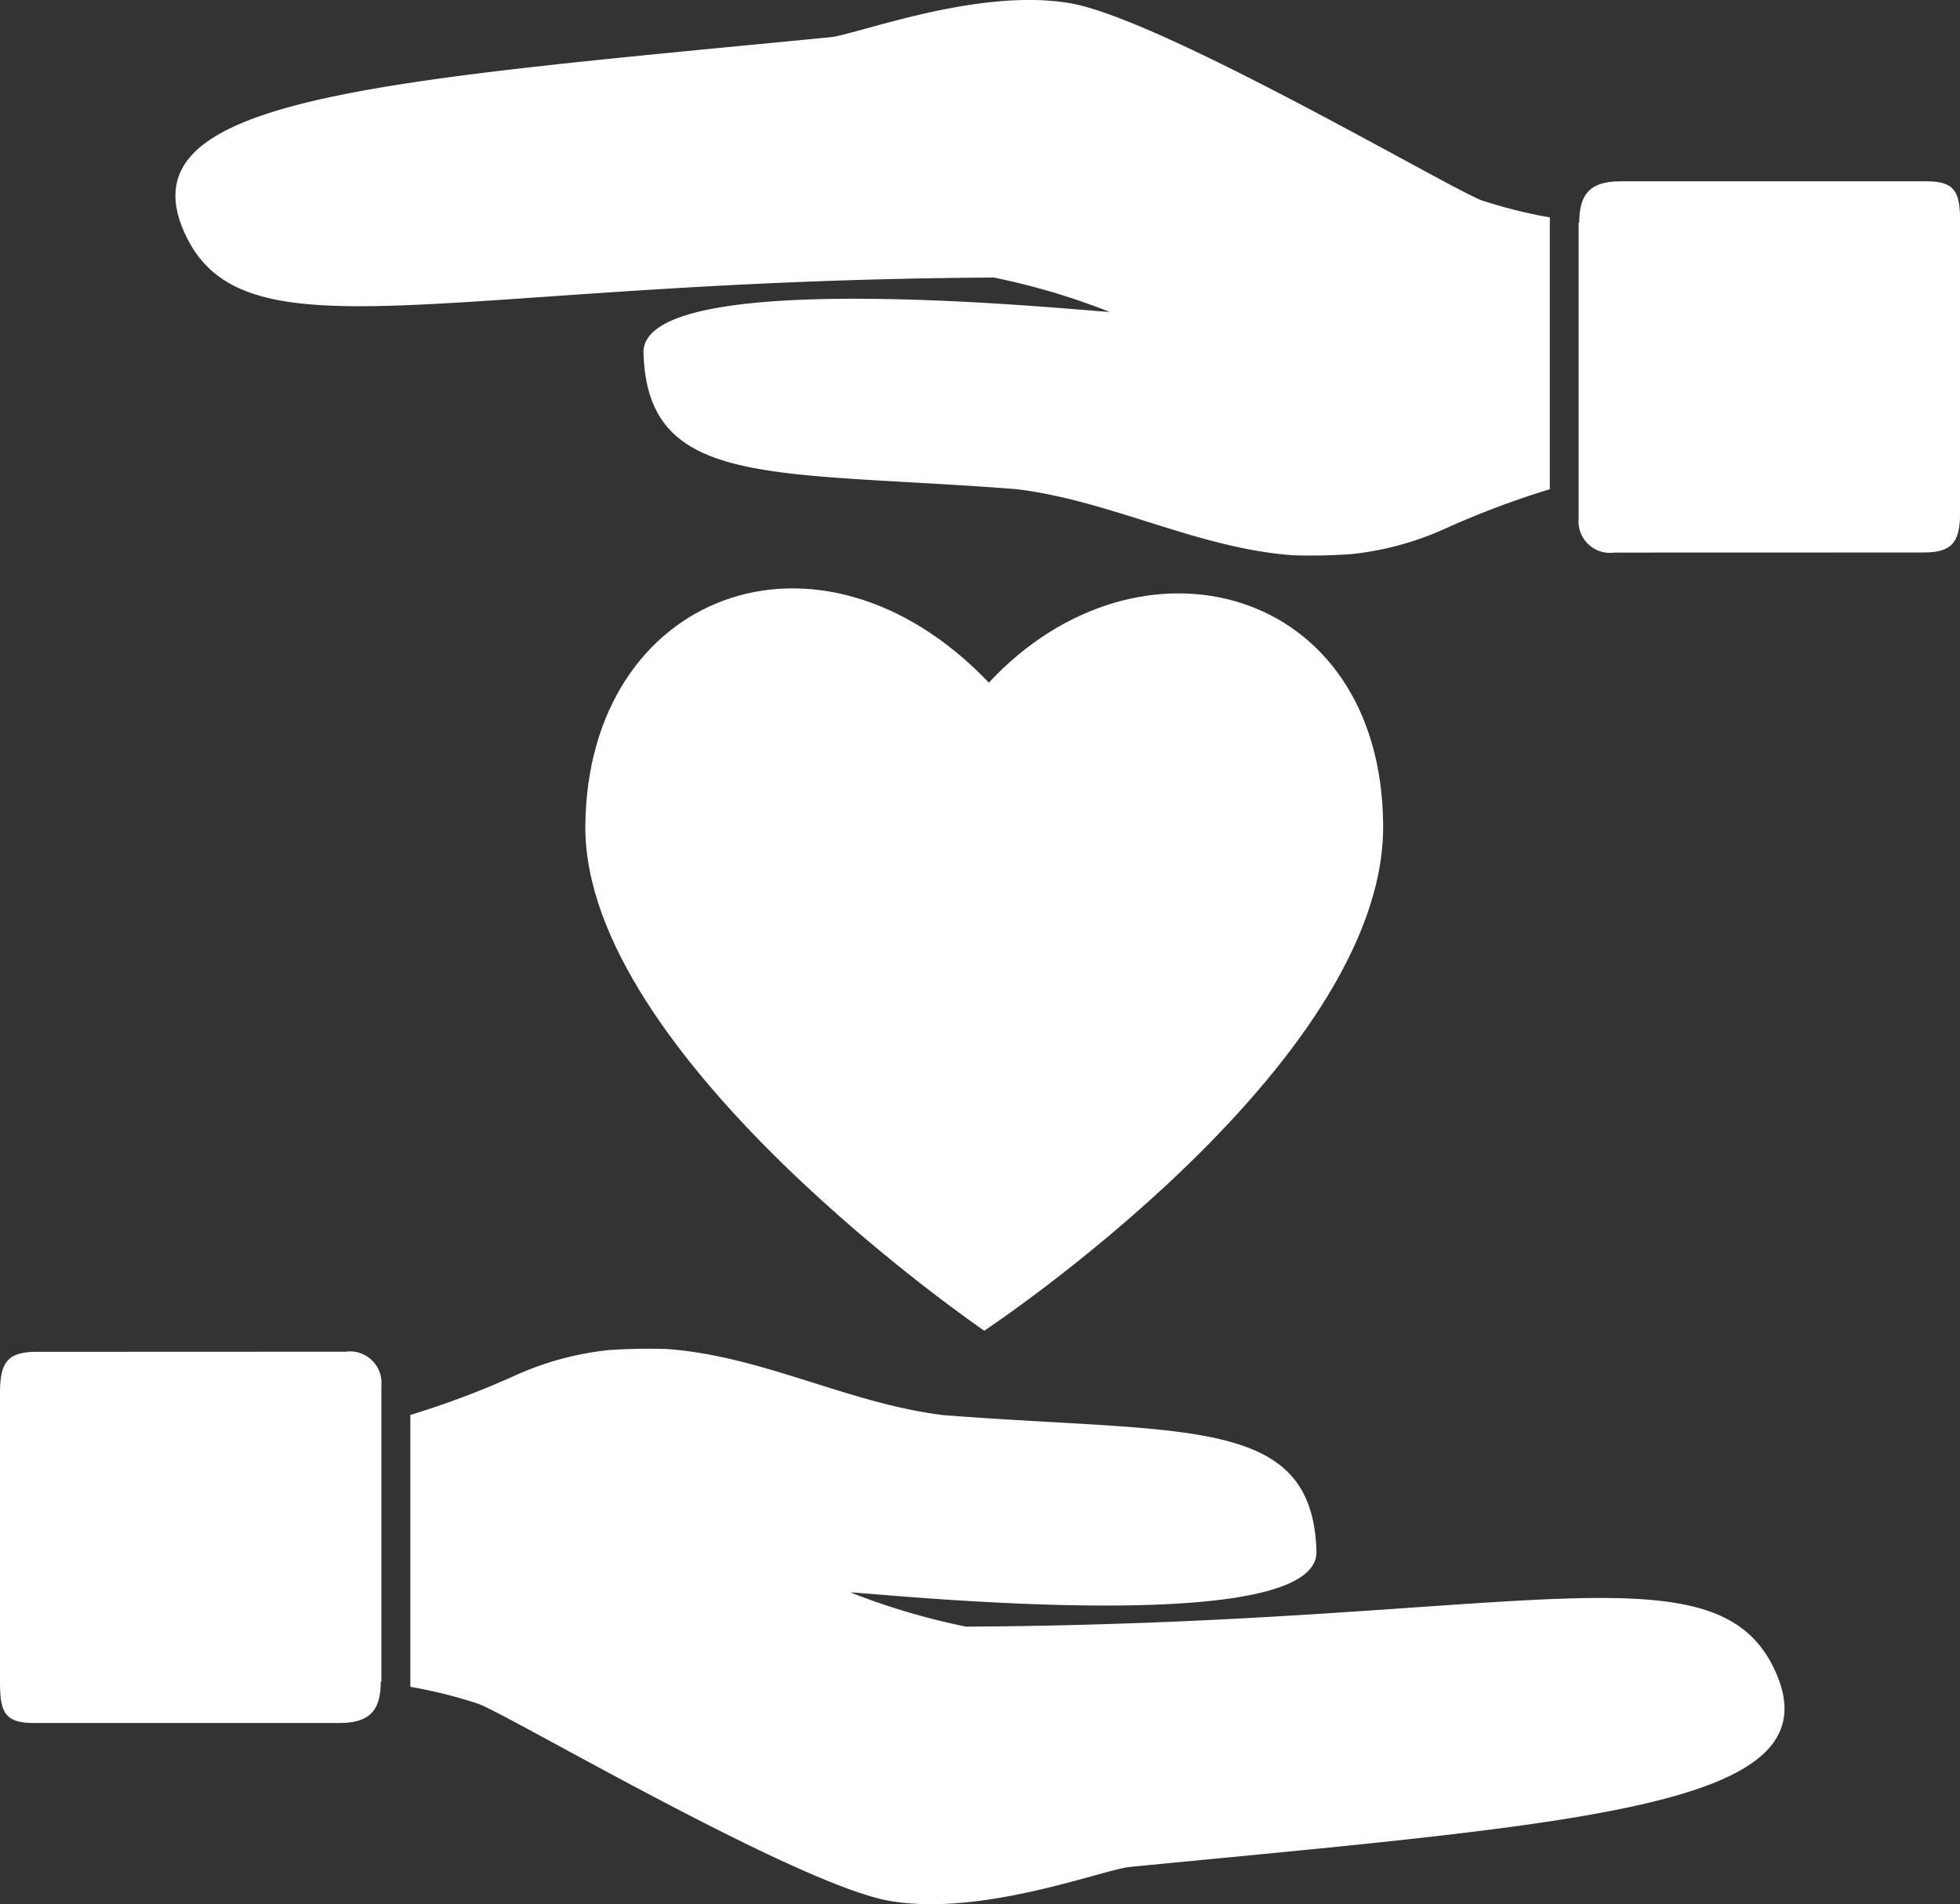 <svg xmlns="http://www.w3.org/2000/svg" width="62.265" height="60.481" viewBox="0 0 62.265 60.481">
  <rect x="0" y="0" width="62.265" height="60.481" fill="#333333" stroke="none"/>
  <g id="noun-trust-1893479" transform="translate(-3.237 -26.365)">
    <g id="Group_11843" data-name="Group 11843" transform="translate(3.237 26.365)">
      <path id="Path_39248" data-name="Path 39248" d="M40.023,105.027c3.044.216,5.782,1.735,8.794,2.1,7.747.6,11.722-.006,11.849,4.326.088,2.991-15.668,1.137-14.765,1.32a21.9,21.9,0,0,0,3.635,1.072c17.592-.1,23.858-2.733,25.718,1.442,1.9,4.267-5.954,4.774-20.513,6.189-.849.083-4.7,1.588-7.633,1.079s-12.051-5.884-13.065-6.259a15.356,15.356,0,0,0-2.163-.54v-8.634a27.742,27.742,0,0,0,3.289-1.236,9.648,9.648,0,0,1,3.006-.824A18.338,18.338,0,0,1,40.023,105.027Z" transform="translate(-18.845 -62.182)" fill="#fff"/>
      <path id="Path_39249" data-name="Path 39249" d="M11.8,105.239a1,1,0,0,1,1.136,1.073v1.182h0v8.224l-.021,0c0,.943-.374,1.311-1.316,1.313H1.89c-.944,0-1.069-.373-1.07-1.317v-9.155c0-.944.209-1.314,1.152-1.316Z" transform="translate(-0.82 -62.308)" fill="#fff"/>
      <path id="Path_39250" data-name="Path 39250" d="M49.615,20.581c-3.044-.216-5.782-1.735-8.794-2.1-7.747-.6-11.722.006-11.849-4.326-.088-2.991,15.668-1.137,14.765-1.32A21.9,21.9,0,0,0,40.1,11.76c-17.592.1-23.858,2.733-25.718-1.442C12.485,6.05,20.339,5.543,34.9,4.128c.849-.083,4.7-1.588,7.633-1.079S54.582,8.933,55.6,9.309a15.355,15.355,0,0,0,2.163.54v8.634a27.742,27.742,0,0,0-3.289,1.236,9.648,9.648,0,0,1-3.006.824A18.339,18.339,0,0,1,49.615,20.581Z" transform="translate(-8.529 -2.945)" fill="#fff"/>
      <path id="Path_39251" data-name="Path 39251" d="M121.441,28.461a1,1,0,0,1-1.136-1.073V26.206h0V17.983l.021,0c0-.943.374-1.311,1.316-1.313h9.713c.944,0,1.069.373,1.07,1.317v9.155c0,.944-.209,1.314-1.152,1.316Z" transform="translate(-70.156 -10.911)" fill="#fff"/>
      <path id="Path_39252" data-name="Path 39252" d="M57.946,50.463c-5.4-5.649-12.744-2.832-12.819,4.53S57.8,71.047,57.8,71.047s12.727-8.418,12.672-16.054S62.722,45.335,57.946,50.463Z" transform="translate(-26.532 -28.783)" fill="#fff"/>
    </g>
  </g>
</svg>
